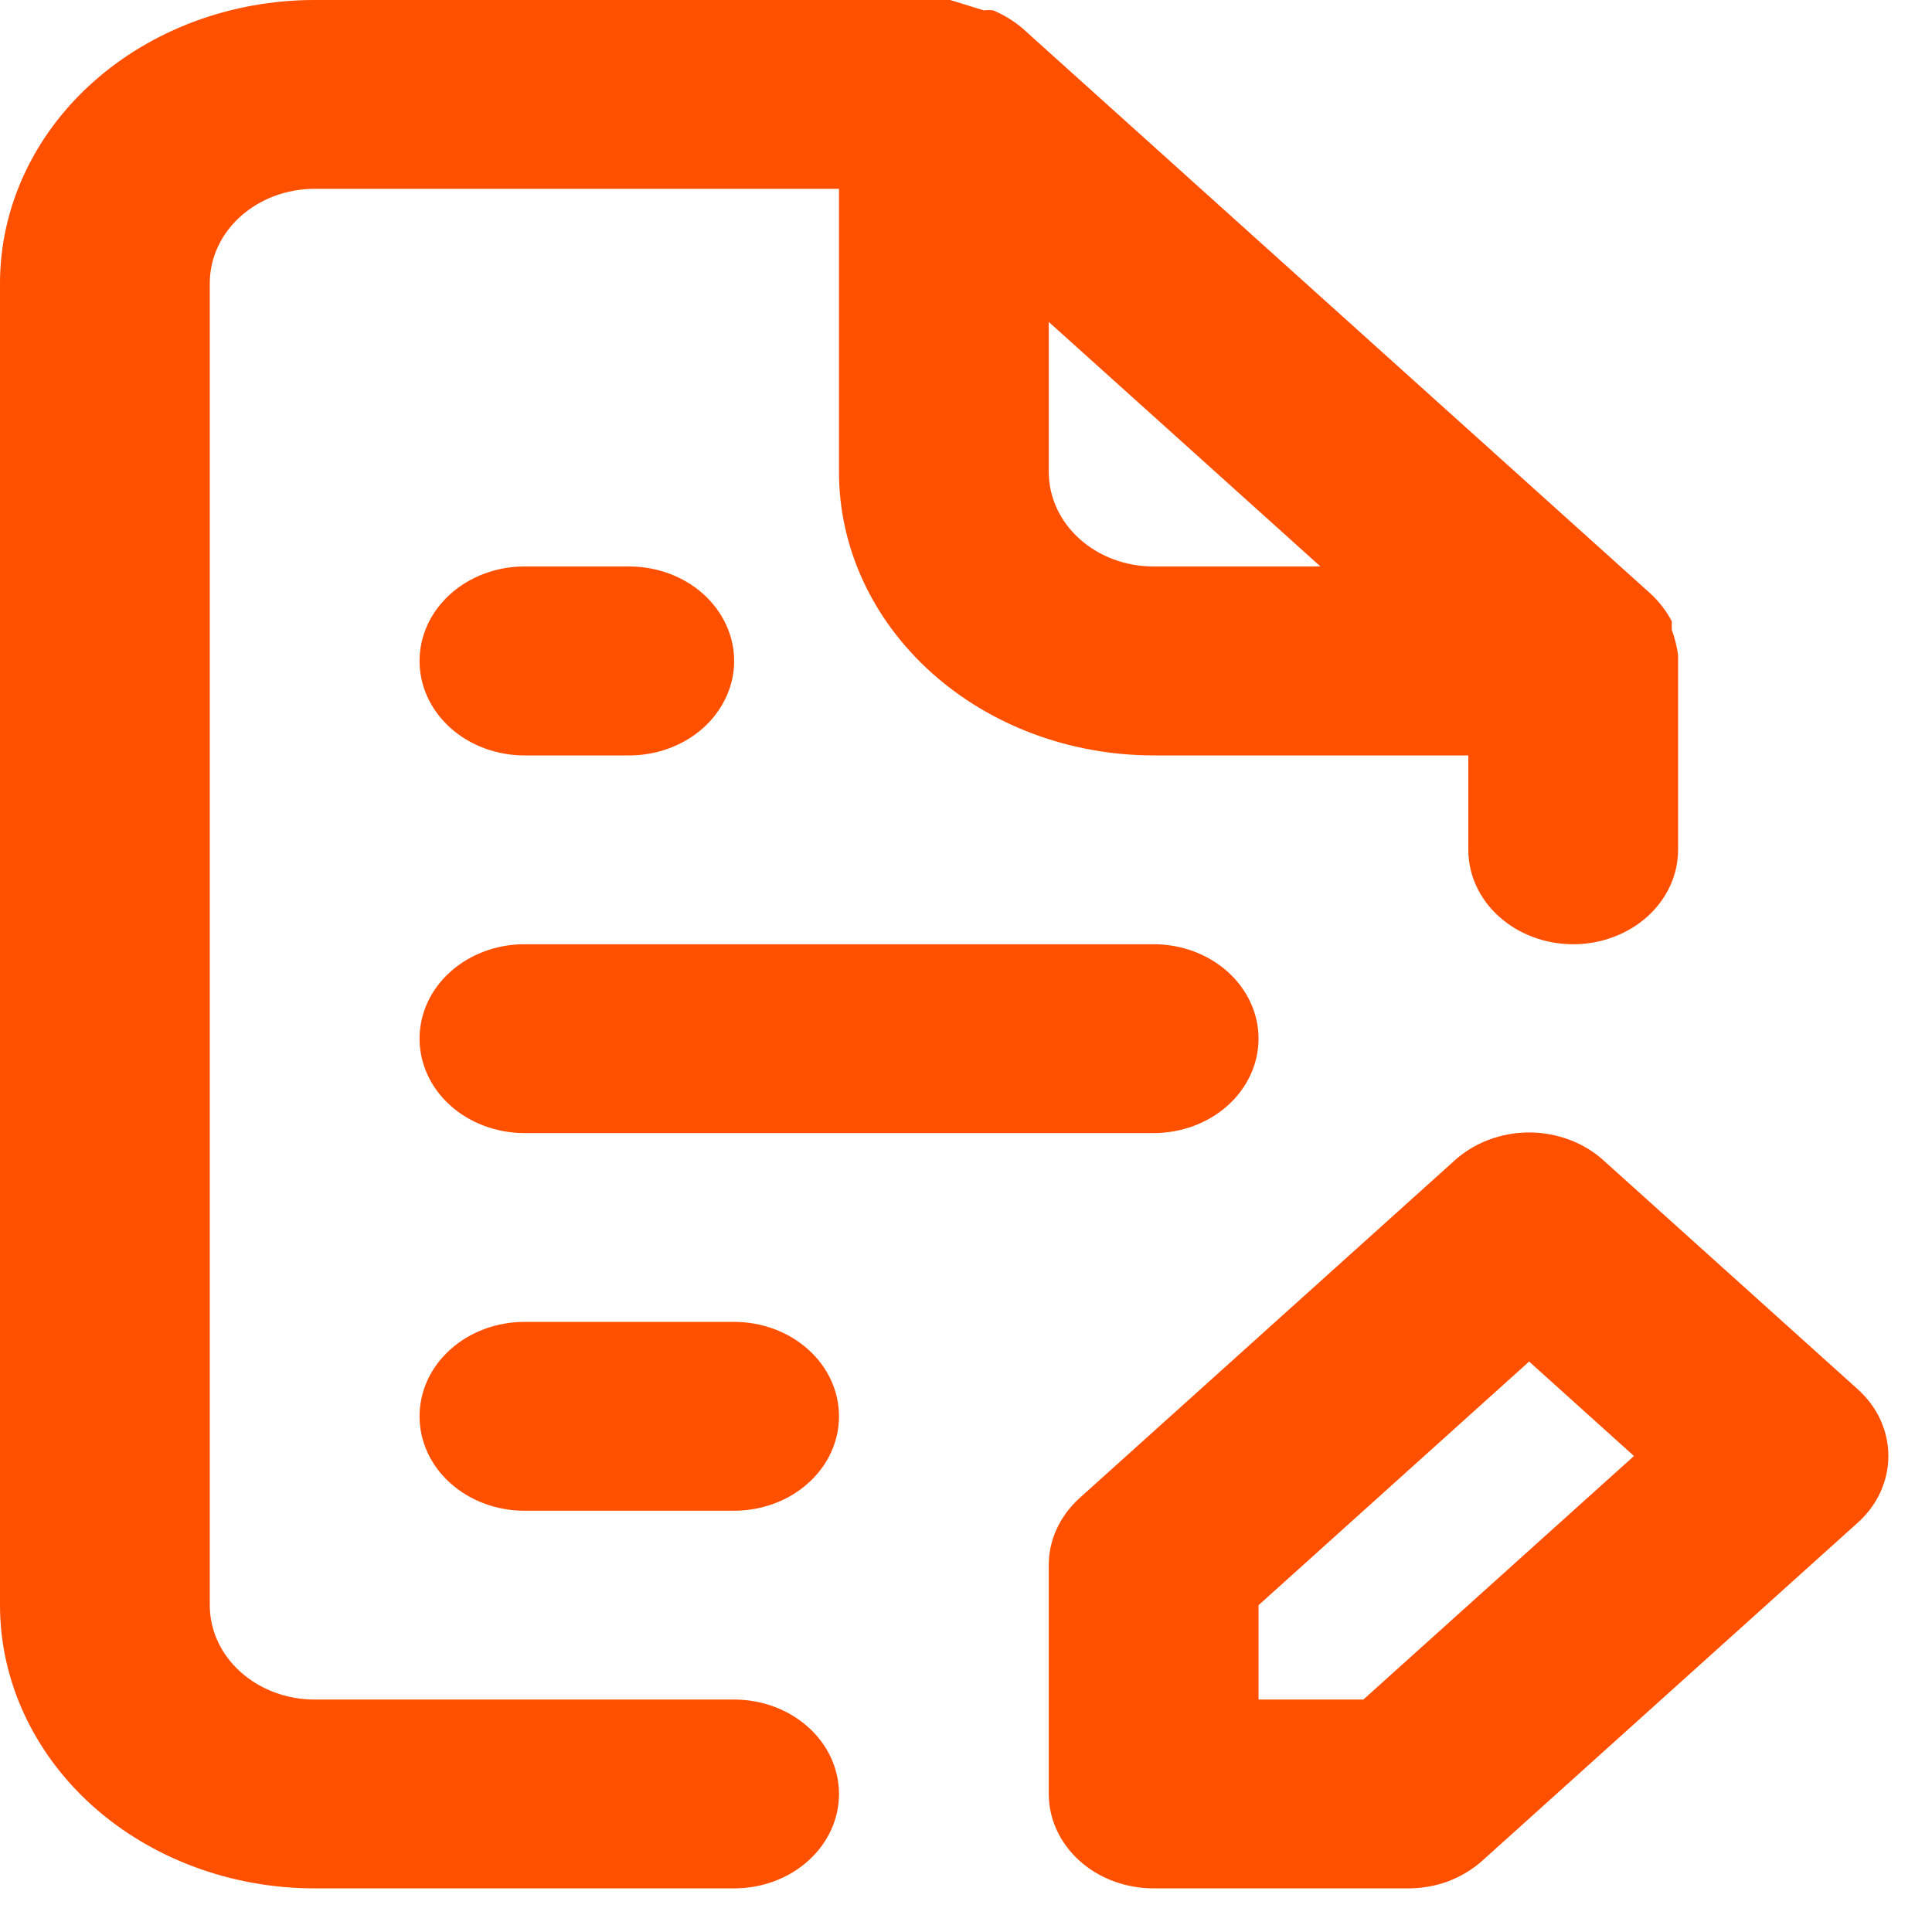 <svg width="19" height="19" viewBox="0 0 19 19" fill="#ff5000" xmlns="http://www.w3.org/2000/svg">
<path d="M18.266 13.659L15.77 11.412C15.675 11.325 15.56 11.256 15.435 11.209C15.309 11.162 15.174 11.137 15.038 11.137C14.902 11.137 14.767 11.162 14.641 11.209C14.516 11.256 14.402 11.325 14.306 11.412L10.613 14.736C10.518 14.823 10.442 14.926 10.391 15.039C10.339 15.152 10.313 15.274 10.314 15.396V17.643C10.314 17.889 10.423 18.125 10.616 18.299C10.81 18.474 11.072 18.571 11.346 18.571H13.842C13.977 18.572 14.112 18.549 14.238 18.503C14.363 18.456 14.477 18.388 14.574 18.302L18.266 14.978C18.363 14.892 18.44 14.789 18.492 14.676C18.544 14.562 18.571 14.441 18.571 14.319C18.571 14.196 18.544 14.075 18.492 13.961C18.44 13.848 18.363 13.746 18.266 13.659ZM13.408 16.714H12.377V15.786L15.038 13.39L16.069 14.319L13.408 16.714ZM7.22 16.714H3.094C2.821 16.714 2.558 16.616 2.365 16.442C2.171 16.268 2.063 16.032 2.063 15.786V2.786C2.063 2.539 2.171 2.303 2.365 2.129C2.558 1.955 2.821 1.857 3.094 1.857H8.251V4.643C8.251 5.382 8.577 6.09 9.158 6.613C9.738 7.135 10.525 7.429 11.346 7.429H14.44V8.357C14.44 8.603 14.548 8.84 14.742 9.014C14.935 9.188 15.198 9.286 15.471 9.286C15.745 9.286 16.007 9.188 16.201 9.014C16.394 8.84 16.503 8.603 16.503 8.357V6.5C16.503 6.5 16.503 6.5 16.503 6.444C16.492 6.359 16.471 6.275 16.441 6.194V6.11C16.391 6.015 16.325 5.927 16.245 5.85L10.056 0.279C9.971 0.206 9.874 0.147 9.767 0.102C9.737 0.098 9.705 0.098 9.675 0.102L9.345 0H3.094C2.274 0 1.487 0.293 0.906 0.816C0.326 1.338 0 2.047 0 2.786V15.786C0 16.524 0.326 17.233 0.906 17.756C1.487 18.278 2.274 18.571 3.094 18.571H7.22C7.493 18.571 7.756 18.474 7.949 18.299C8.143 18.125 8.251 17.889 8.251 17.643C8.251 17.397 8.143 17.16 7.949 16.986C7.756 16.812 7.493 16.714 7.22 16.714ZM10.314 3.166L12.986 5.571H11.346C11.072 5.571 10.81 5.474 10.616 5.299C10.423 5.125 10.314 4.889 10.314 4.643V3.166ZM5.157 11.143H11.346C11.619 11.143 11.882 11.045 12.075 10.871C12.268 10.697 12.377 10.46 12.377 10.214C12.377 9.968 12.268 9.732 12.075 9.558C11.882 9.384 11.619 9.286 11.346 9.286H5.157C4.884 9.286 4.621 9.384 4.428 9.558C4.234 9.732 4.126 9.968 4.126 10.214C4.126 10.46 4.234 10.697 4.428 10.871C4.621 11.045 4.884 11.143 5.157 11.143ZM5.157 7.429H6.188C6.462 7.429 6.724 7.331 6.918 7.157C7.111 6.982 7.22 6.746 7.22 6.5C7.22 6.254 7.111 6.018 6.918 5.843C6.724 5.669 6.462 5.571 6.188 5.571H5.157C4.884 5.571 4.621 5.669 4.428 5.843C4.234 6.018 4.126 6.254 4.126 6.5C4.126 6.746 4.234 6.982 4.428 7.157C4.621 7.331 4.884 7.429 5.157 7.429ZM7.22 13H5.157C4.884 13 4.621 13.098 4.428 13.272C4.234 13.446 4.126 13.682 4.126 13.929C4.126 14.175 4.234 14.411 4.428 14.585C4.621 14.759 4.884 14.857 5.157 14.857H7.22C7.493 14.857 7.756 14.759 7.949 14.585C8.143 14.411 8.251 14.175 8.251 13.929C8.251 13.682 8.143 13.446 7.949 13.272C7.756 13.098 7.493 13 7.22 13Z" 
fill="#ff5000"/>
</svg>